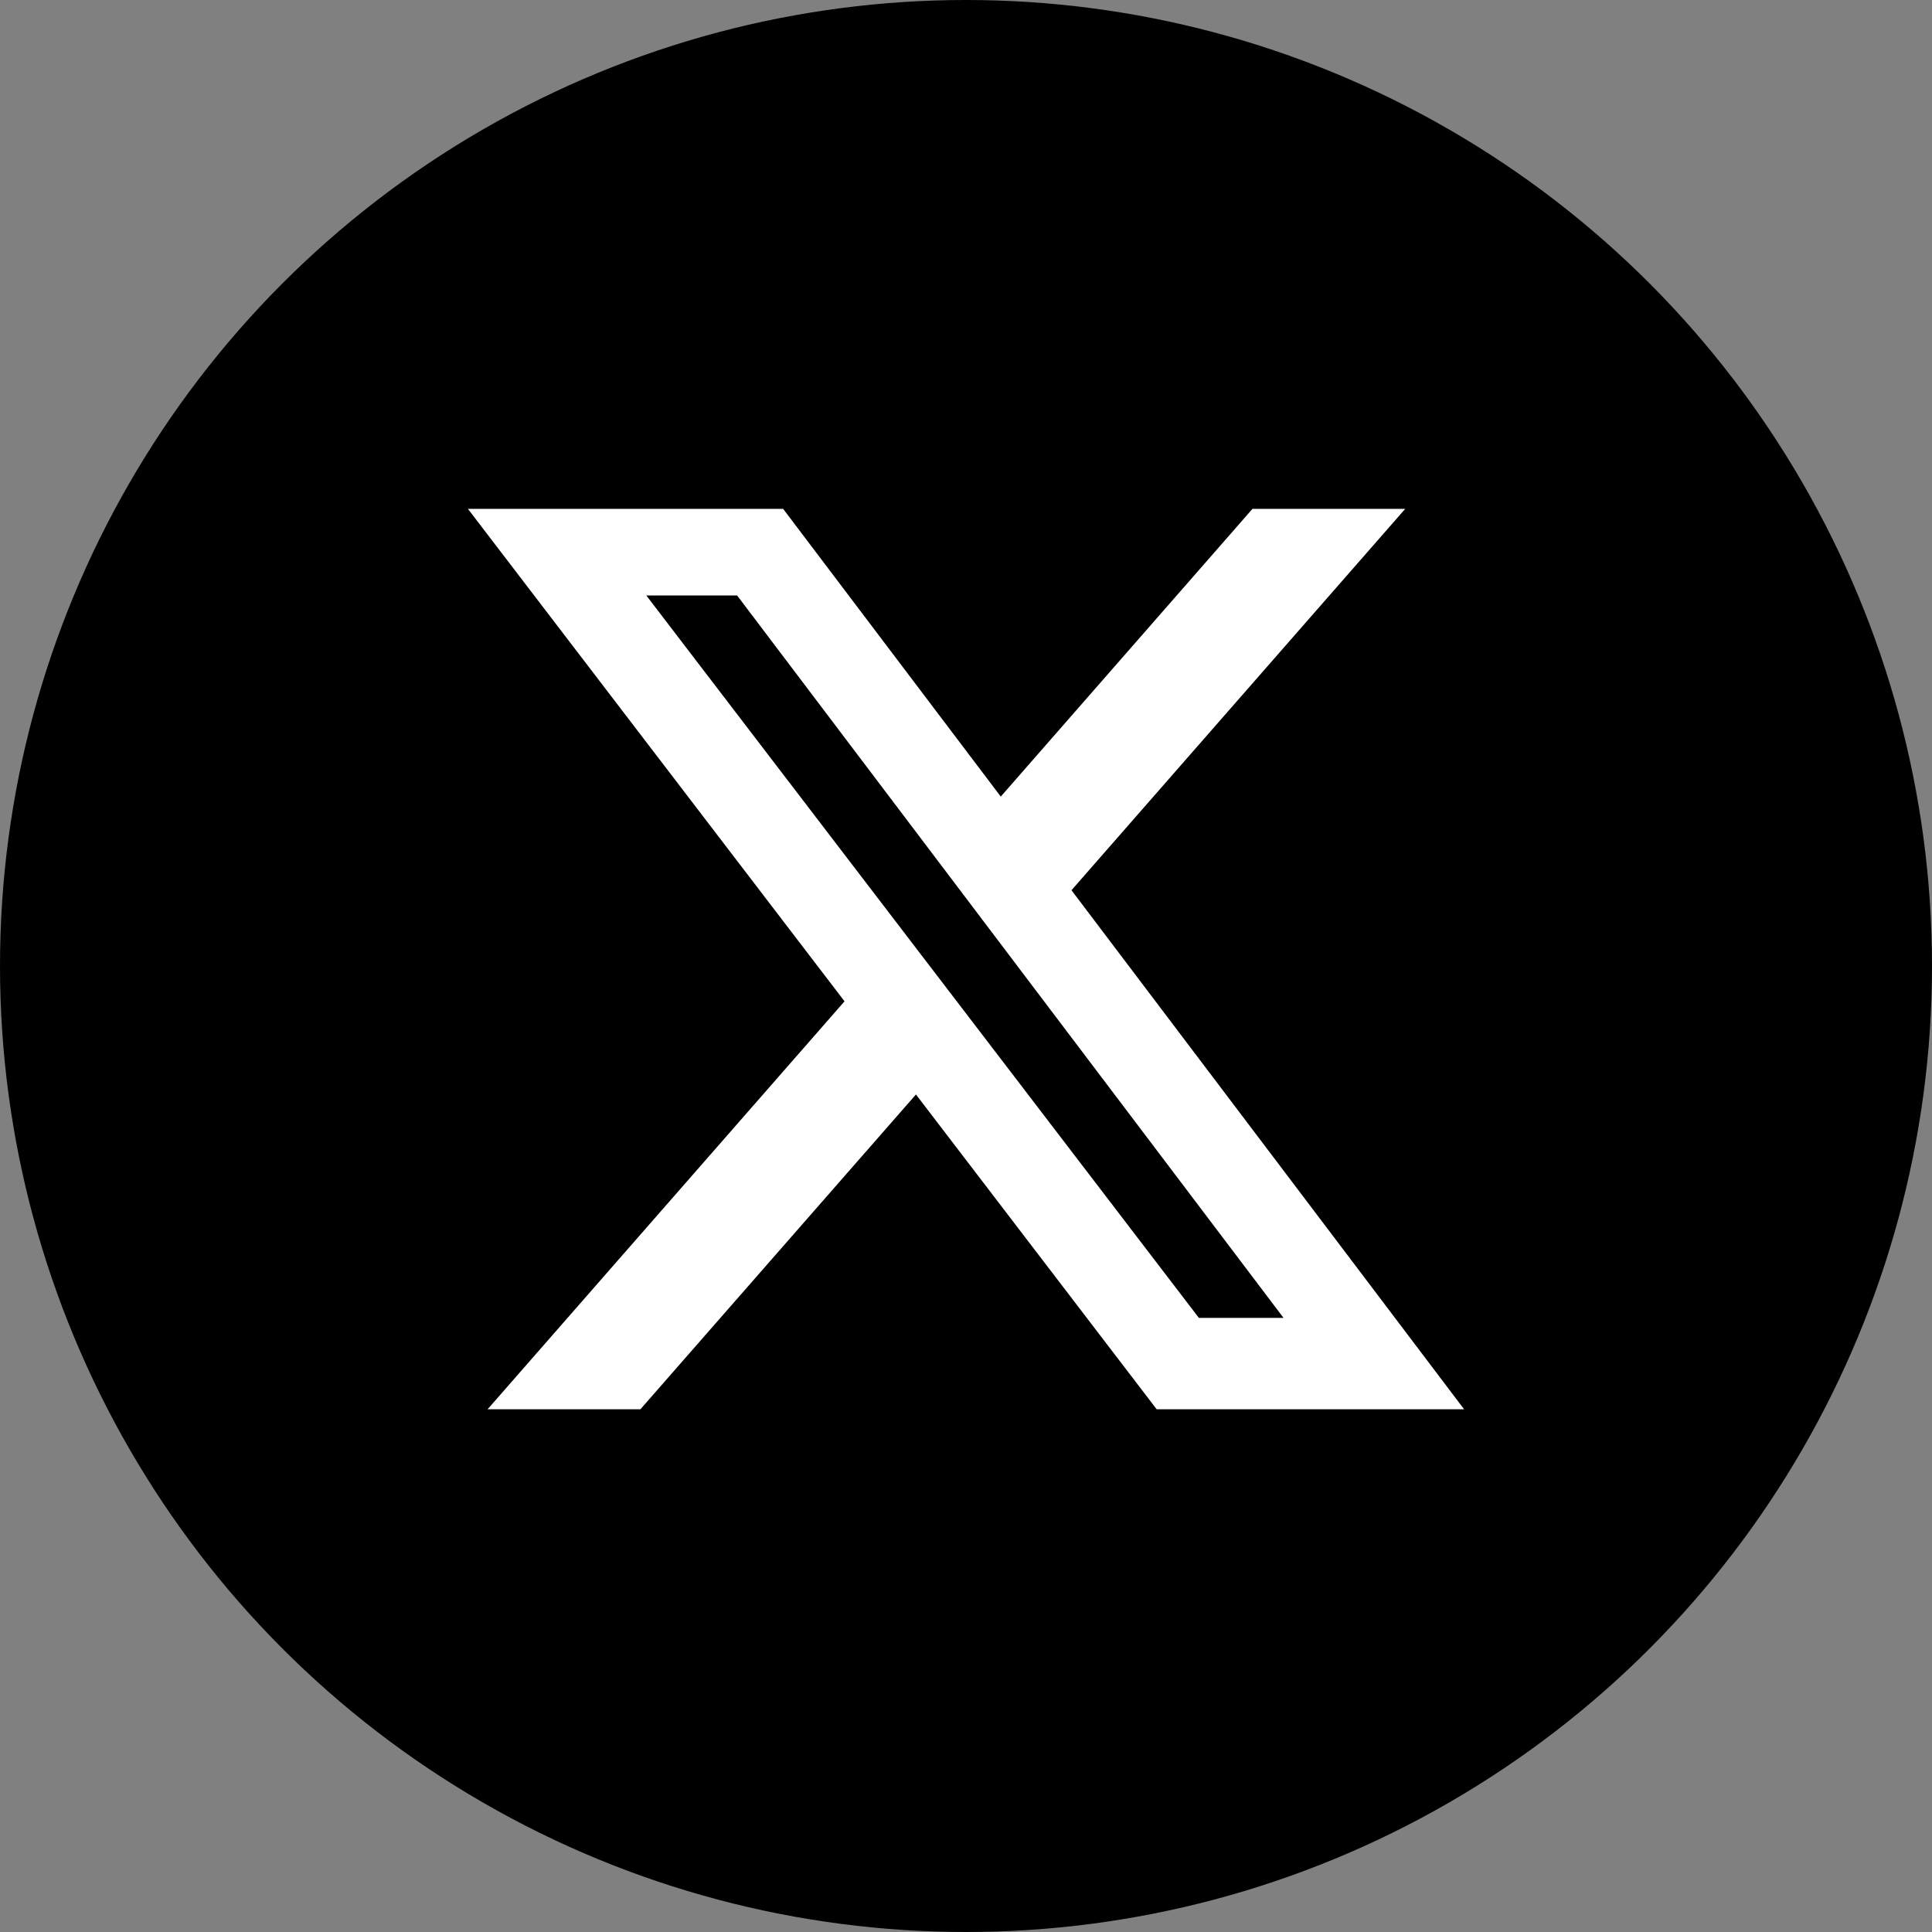 <svg width="32" height="32" viewBox="0 0 32 32" fill="none" xmlns="http://www.w3.org/2000/svg">
  <rect x="0" y="0" width="32" height="32" fill="#808080" stroke="none"/>
  <circle cx="16" cy="16" r="16" fill="black"/>
  <path d="M20.745 8.428H23.275L17.747 14.745L24.25 23.342H19.158L15.171 18.128L10.607 23.342H8.076L13.988 16.585L7.75 8.428H12.971L16.576 13.194L20.745 8.428ZM19.857 21.828H21.259L12.209 9.863H10.705L19.857 21.828Z" fill="white"/>
</svg>